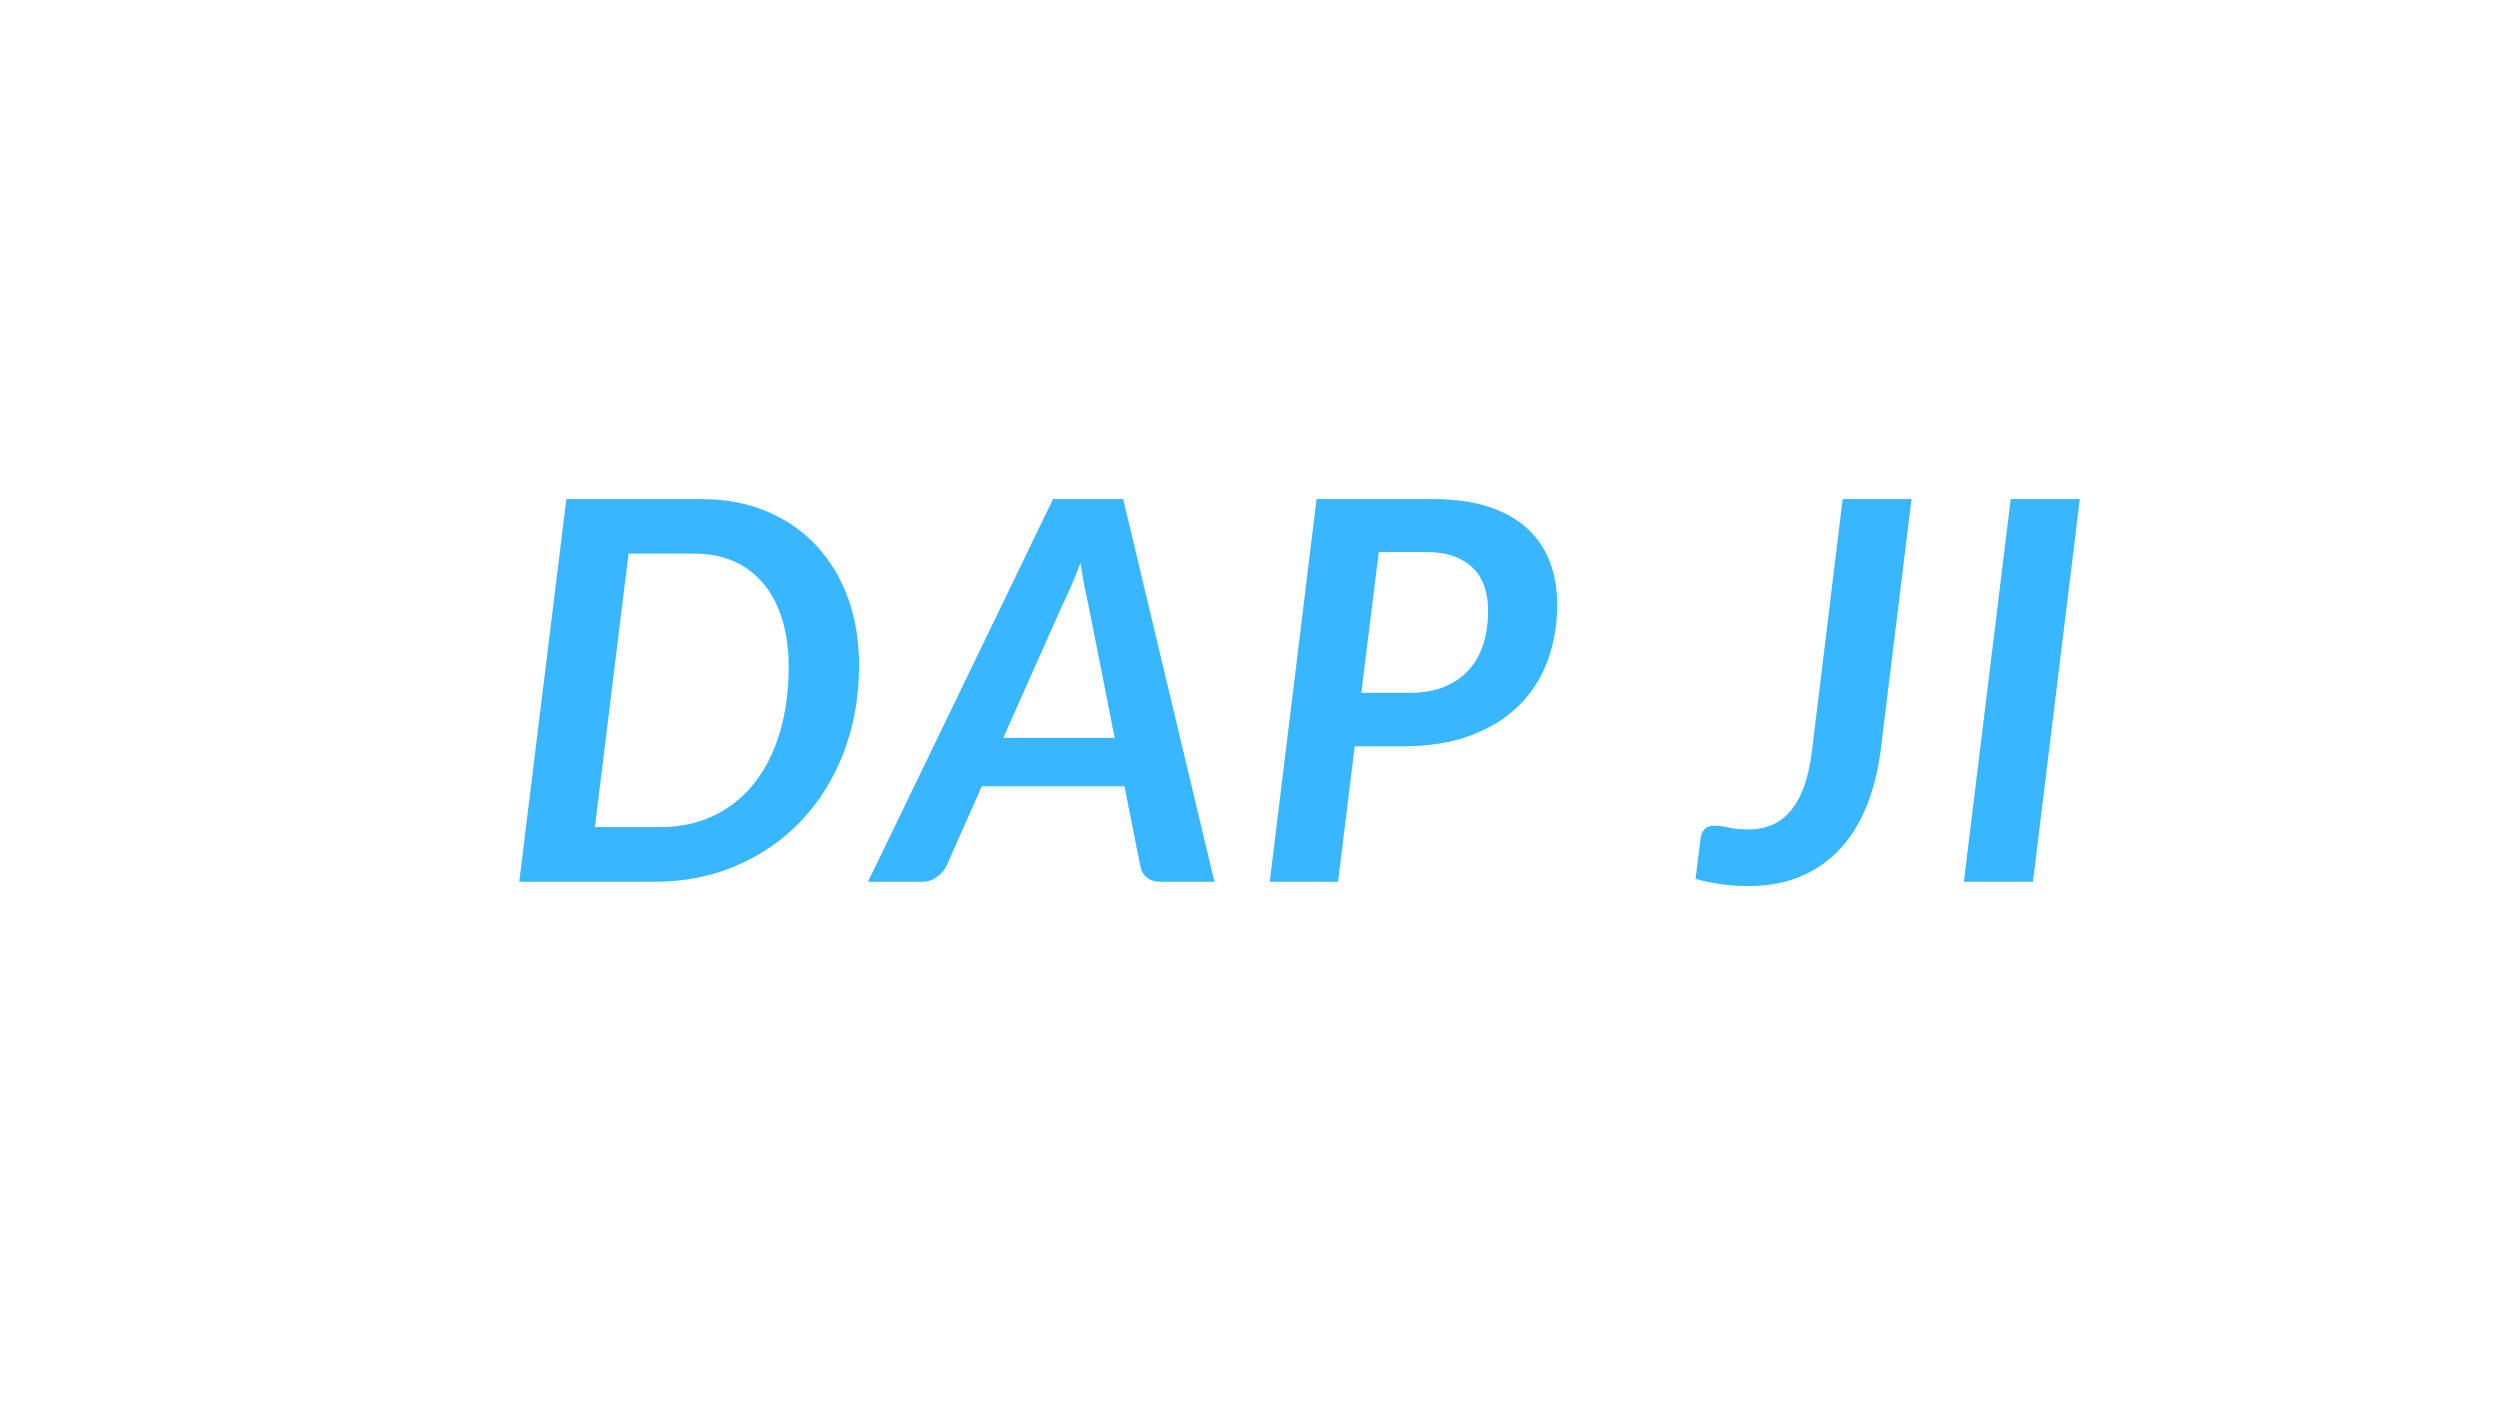 <svg xmlns="http://www.w3.org/2000/svg" xmlns:xlink="http://www.w3.org/1999/xlink" width="1366" zoomAndPan="magnify" viewBox="0 0 1024.5 213.75" height="768" preserveAspectRatio="xMidYMid meet" version="1.0"><defs><g/></defs><g fill="#38b6ff" fill-opacity="1"><g transform="translate(205.187, 180.249)"><g><path d="M 146.859 -88.938 C 146.859 -75.926 144.758 -63.957 140.562 -53.031 C 136.375 -42.113 130.535 -32.734 123.047 -24.891 C 115.566 -17.047 106.691 -10.938 96.422 -6.562 C 86.16 -2.188 74.953 0 62.797 0 L 7.594 0 L 26.906 -156.844 L 82.219 -156.844 C 92.195 -156.844 101.18 -155.145 109.172 -151.75 C 117.16 -148.352 123.938 -143.648 129.5 -137.641 C 135.07 -131.641 139.359 -124.484 142.359 -116.172 C 145.359 -107.859 146.859 -98.781 146.859 -88.938 Z M 118.016 -88.297 C 118.016 -95.305 117.145 -101.664 115.406 -107.375 C 113.676 -113.094 111.164 -117.957 107.875 -121.969 C 104.582 -125.988 100.551 -129.082 95.781 -131.25 C 91.008 -133.414 85.551 -134.5 79.406 -134.5 L 52.391 -134.5 L 38.609 -22.453 L 65.625 -22.453 C 73.508 -22.453 80.664 -23.969 87.094 -27 C 93.531 -30.039 99.047 -34.398 103.641 -40.078 C 108.234 -45.754 111.773 -52.66 114.266 -60.797 C 116.766 -68.93 118.016 -78.098 118.016 -88.297 Z M 118.016 -88.297 "/></g></g></g><g fill="#38b6ff" fill-opacity="1"><g transform="translate(363.519, 180.249)"><g><path d="M 134.172 0 L 112.375 0 C 109.914 0 107.961 -0.578 106.516 -1.734 C 105.066 -2.891 104.16 -4.445 103.797 -6.406 L 97.297 -39.156 L 38.828 -39.156 L 24.297 -6.406 C 23.504 -4.738 22.203 -3.254 20.391 -1.953 C 18.586 -0.648 16.562 0 14.312 0 L -7.812 0 L 68.016 -156.844 L 96.75 -156.844 Z M 47.625 -59 L 93.281 -59 L 82.656 -112.703 C 82.07 -115.305 81.488 -118.051 80.906 -120.938 C 80.332 -123.832 79.797 -127.086 79.297 -130.703 C 77.922 -127.086 76.562 -123.742 75.219 -120.672 C 73.883 -117.598 72.641 -114.906 71.484 -112.594 Z M 47.625 -59 "/></g></g></g><g fill="#38b6ff" fill-opacity="1"><g transform="translate(511.983, 180.249)"><g><path d="M 43.172 -55.531 L 36.344 0 L 8.359 0 L 27.547 -156.844 L 75.281 -156.844 C 84.176 -156.844 91.82 -155.773 98.219 -153.641 C 104.613 -151.516 109.875 -148.535 114 -144.703 C 118.125 -140.867 121.18 -136.328 123.172 -131.078 C 125.16 -125.836 126.156 -120.07 126.156 -113.781 C 126.156 -105.395 124.832 -97.641 122.188 -90.516 C 119.551 -83.391 115.594 -77.242 110.312 -72.078 C 105.031 -66.91 98.43 -62.859 90.516 -59.922 C 82.598 -56.992 73.359 -55.531 62.797 -55.531 Z M 53.047 -135.156 L 45.875 -77.453 L 65.625 -77.453 C 71.125 -77.453 75.895 -78.281 79.938 -79.938 C 83.988 -81.602 87.352 -83.938 90.031 -86.938 C 92.707 -89.938 94.676 -93.492 95.938 -97.609 C 97.207 -101.734 97.844 -106.289 97.844 -111.281 C 97.844 -114.832 97.332 -118.086 96.312 -121.047 C 95.301 -124.016 93.75 -126.531 91.656 -128.594 C 89.562 -130.656 86.941 -132.266 83.797 -133.422 C 80.648 -134.578 76.906 -135.156 72.562 -135.156 Z M 53.047 -135.156 "/></g></g></g><g fill="#38b6ff" fill-opacity="1"><g transform="translate(646.565, 180.249)"><g/></g></g><g fill="#38b6ff" fill-opacity="1"><g transform="translate(697.753, 180.249)"><g><path d="M 73 -54.344 C 71.914 -45.664 69.961 -37.852 67.141 -30.906 C 64.316 -23.969 60.645 -18.094 56.125 -13.281 C 51.613 -8.477 46.25 -4.773 40.031 -2.172 C 33.812 0.43 26.758 1.734 18.875 1.734 C 15.039 1.734 11.367 1.5 7.859 1.031 C 4.359 0.562 0.766 -0.176 -2.922 -1.188 L -0.875 -17.688 C -0.727 -19.195 -0.203 -20.457 0.703 -21.469 C 1.609 -22.488 3 -23 4.875 -23 C 6.539 -23 8.457 -22.742 10.625 -22.234 C 12.801 -21.734 15.586 -21.484 18.984 -21.484 C 22.305 -21.484 25.379 -22.062 28.203 -23.219 C 31.023 -24.375 33.555 -26.234 35.797 -28.797 C 38.035 -31.367 39.914 -34.695 41.438 -38.781 C 42.957 -42.863 44.078 -47.832 44.797 -53.688 L 57.375 -156.844 L 85.578 -156.844 Z M 73 -54.344 "/></g></g></g><g fill="#38b6ff" fill-opacity="1"><g transform="translate(794.055, 180.249)"><g><path d="M 39.047 0 L 10.734 0 L 29.938 -156.844 L 58.25 -156.844 Z M 39.047 0 "/></g></g></g></svg>